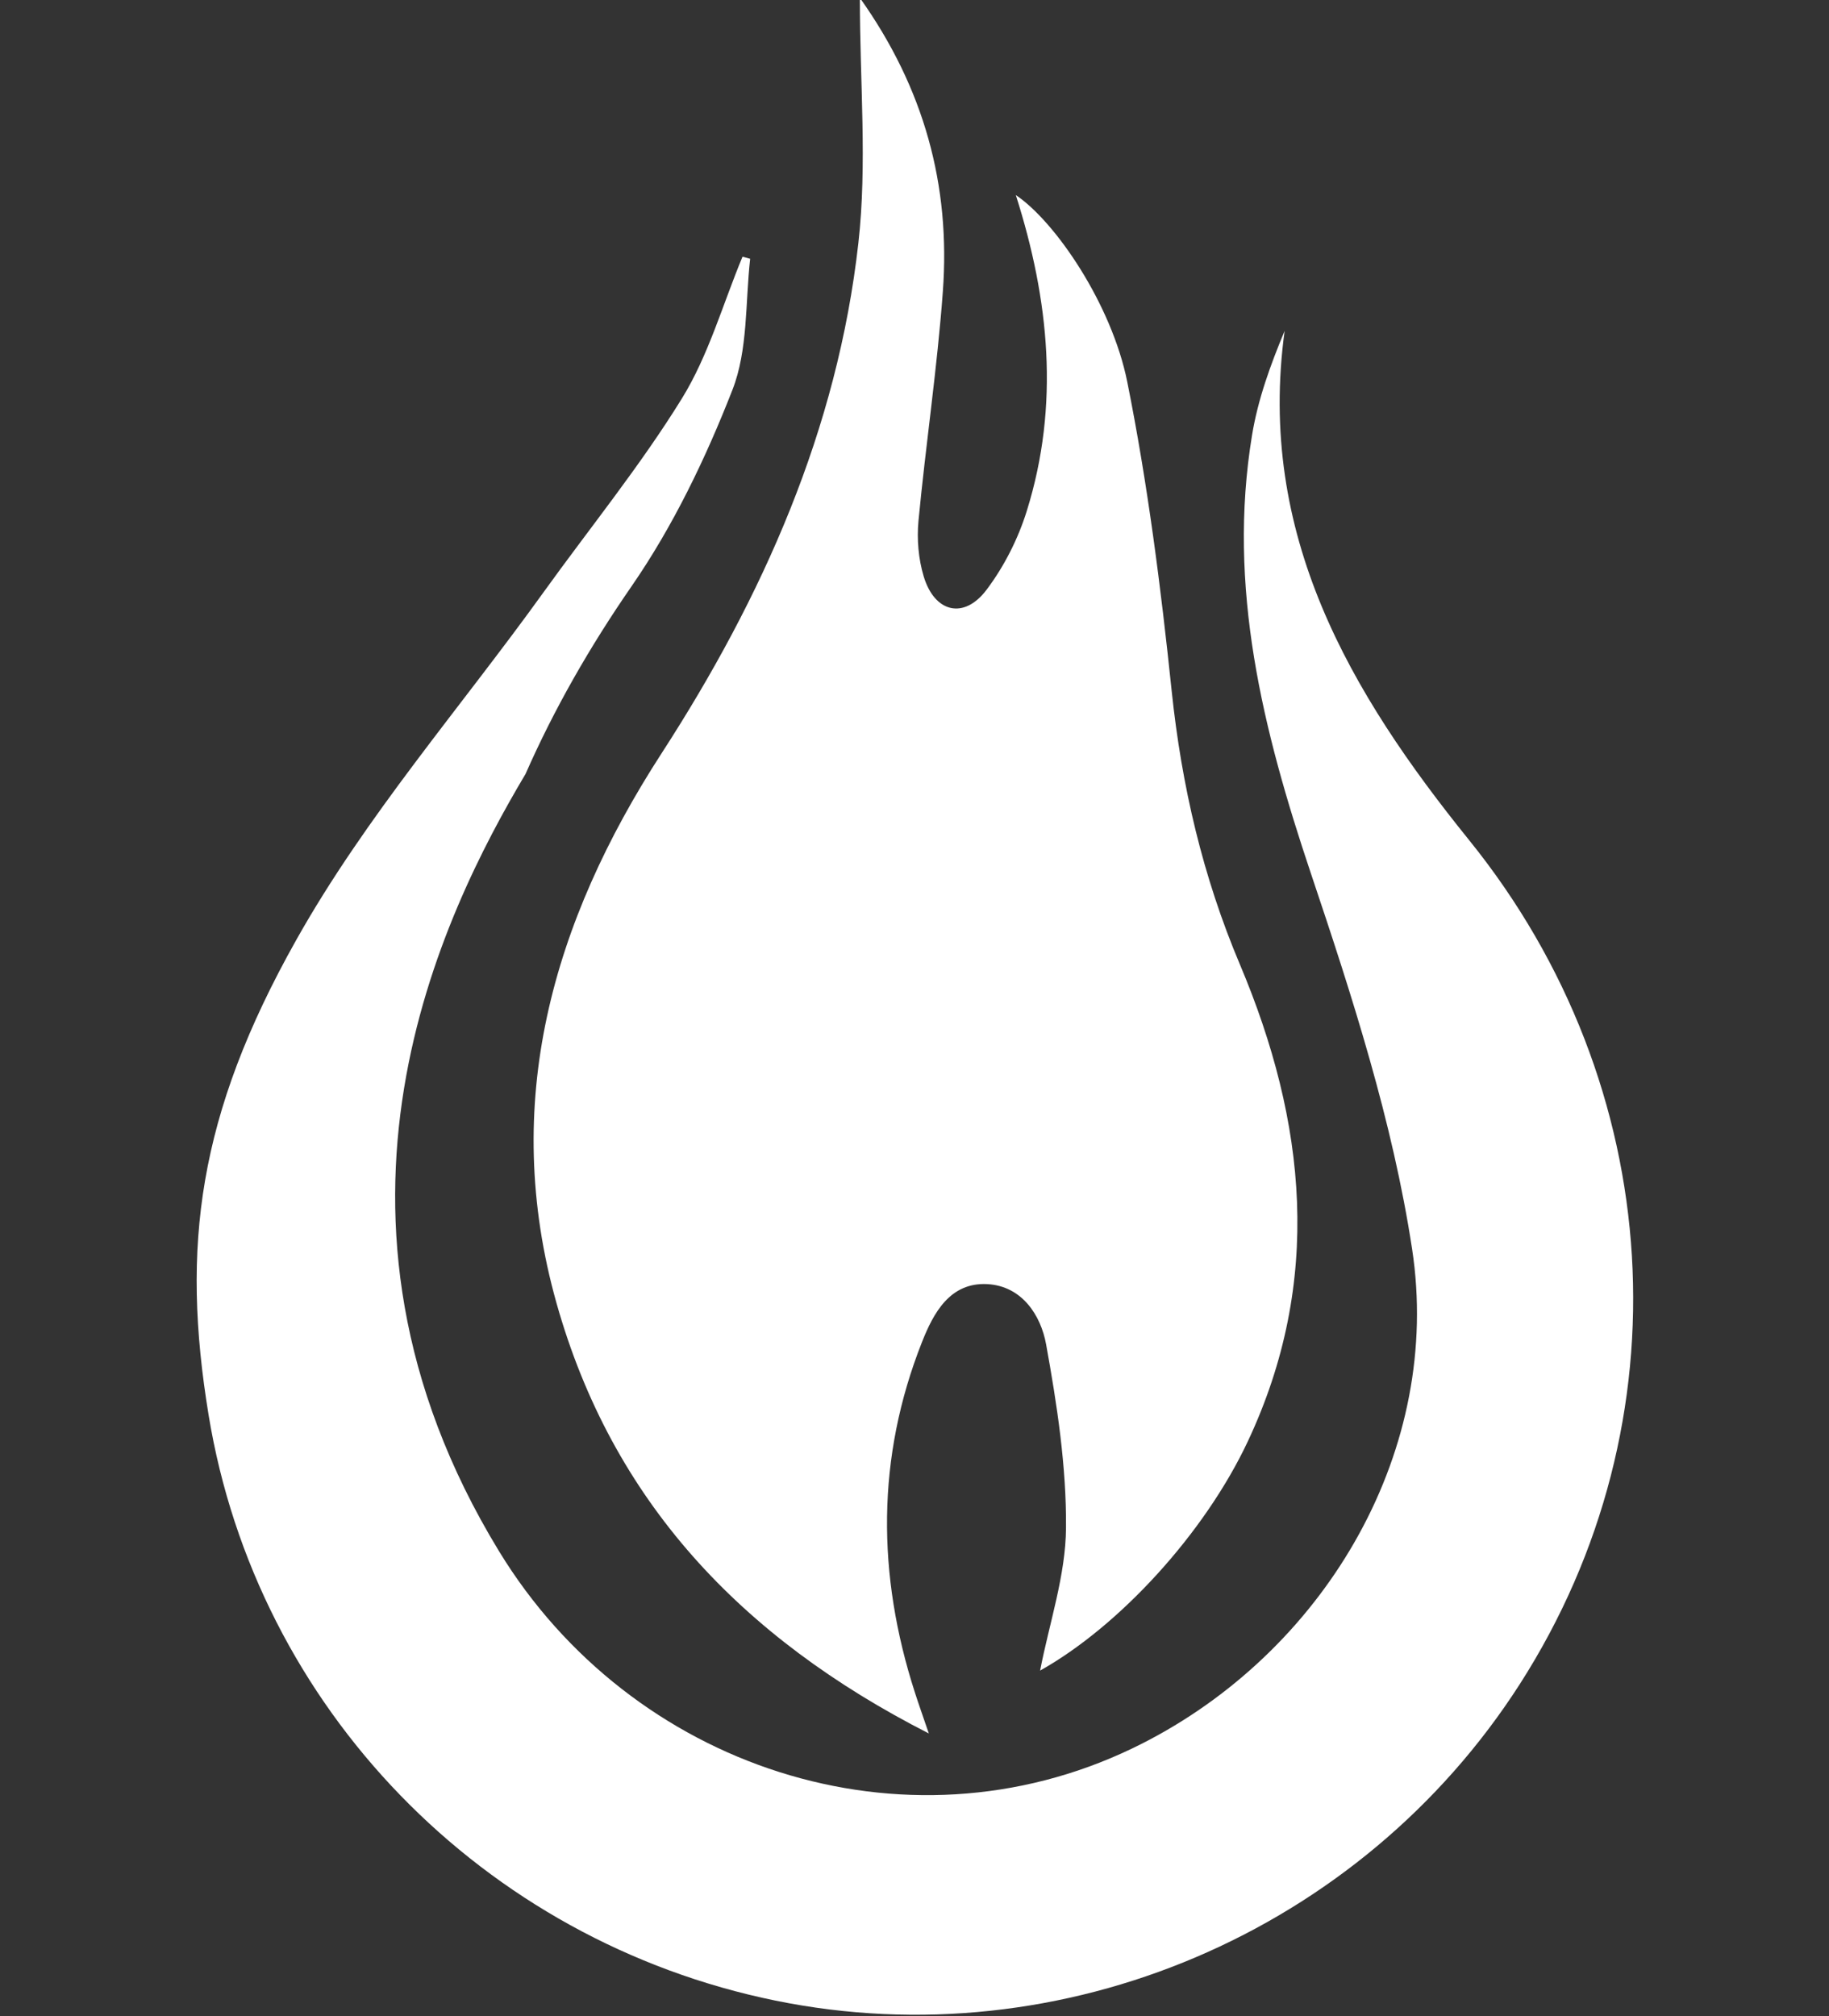 <?xml version="1.0" encoding="UTF-8" standalone="no"?>
<!DOCTYPE svg PUBLIC "-//W3C//DTD SVG 1.1//EN" "http://www.w3.org/Graphics/SVG/1.1/DTD/svg11.dtd">
<svg width="100%" height="100%" viewBox="0 0 49 54" version="1.1" xmlns="http://www.w3.org/2000/svg" xmlns:xlink="http://www.w3.org/1999/xlink" xml:space="preserve" xmlns:serif="http://www.serif.com/" style="fill-rule:evenodd;clip-rule:evenodd;stroke-linejoin:round;stroke-miterlimit:2;">
    <rect x="0" y="0" width="49" height="54" fill="#333333" stroke="none"/>
    <g id="icon" transform="matrix(0.185,0,0,0.185,-6.609,146.534)">
        <g transform="matrix(6.514,0,0,6.514,131.543,-650.459)">
            <path d="M0,-5C-2.431,-1.247 -3.588,2.784 -2.338,7.223C-1.103,11.608 1.748,14.652 5.939,16.788C5.795,16.366 5.708,16.123 5.63,15.879C4.785,13.263 4.771,10.656 5.788,8.087C6.04,7.45 6.406,6.756 7.241,6.801C8.012,6.844 8.429,7.495 8.546,8.137C8.79,9.482 9,10.856 8.989,12.216C8.982,13.273 8.619,14.328 8.413,15.391C10.189,14.395 12.075,12.329 13.03,10.298C14.704,6.738 14.333,3.196 12.855,-0.304C12.029,-2.258 11.559,-4.274 11.338,-6.384C11.098,-8.684 10.805,-10.99 10.35,-13.256C10.003,-14.978 8.753,-16.814 7.873,-17.405C8.617,-15.075 8.851,-12.737 8.118,-10.387C7.926,-9.768 7.615,-9.153 7.225,-8.635C6.724,-7.965 6.066,-8.121 5.824,-8.933C5.708,-9.321 5.671,-9.757 5.709,-10.161C5.871,-11.863 6.126,-13.557 6.251,-15.262C6.425,-17.617 5.835,-19.78 4.406,-21.788C4.406,-19.898 4.571,-18.098 4.373,-16.338C3.908,-12.198 2.252,-8.478 0,-5" style="fill:white;"/>
        </g>
        <g transform="matrix(6.514,0,0,6.514,248.49,-578.435)">
            <path d="M0,-14.121C-2.655,-17.408 -4.723,-20.921 -4.104,-25.443C-4.421,-24.684 -4.698,-23.918 -4.828,-23.128C-5.385,-19.749 -4.588,-16.566 -3.518,-13.378C-2.601,-10.649 -1.701,-7.866 -1.27,-5.034C-0.596,-0.617 -3.123,3.767 -7.111,5.872C-7.236,5.938 -7.361,6.001 -7.488,6.062C-12.566,8.502 -18.634,6.492 -21.568,1.682C-26.141,-5.812 -22.826,-12.488 -20.979,-15.596C-20.345,-17.036 -19.552,-18.422 -18.622,-19.767C-17.698,-21.104 -16.974,-22.612 -16.381,-24.129C-16.033,-25.017 -16.095,-26.065 -15.986,-27.046C-16.086,-27.073 -16.057,-27.065 -16.156,-27.091C-16.596,-26.034 -16.911,-24.898 -17.506,-23.936C-18.431,-22.439 -19.551,-21.063 -20.582,-19.63C-22.429,-17.062 -24.536,-14.652 -26.081,-11.898C-28.265,-8.01 -28.639,-5.089 -28.026,-1.35C-26.959,5.167 -21.925,10.343 -15.419,11.67C-9.046,12.97 -2.413,10.149 1.126,4.632C4.863,-1.197 4.404,-8.671 0,-14.121" style="fill:white;"/>
        </g>
    </g>
</svg>
